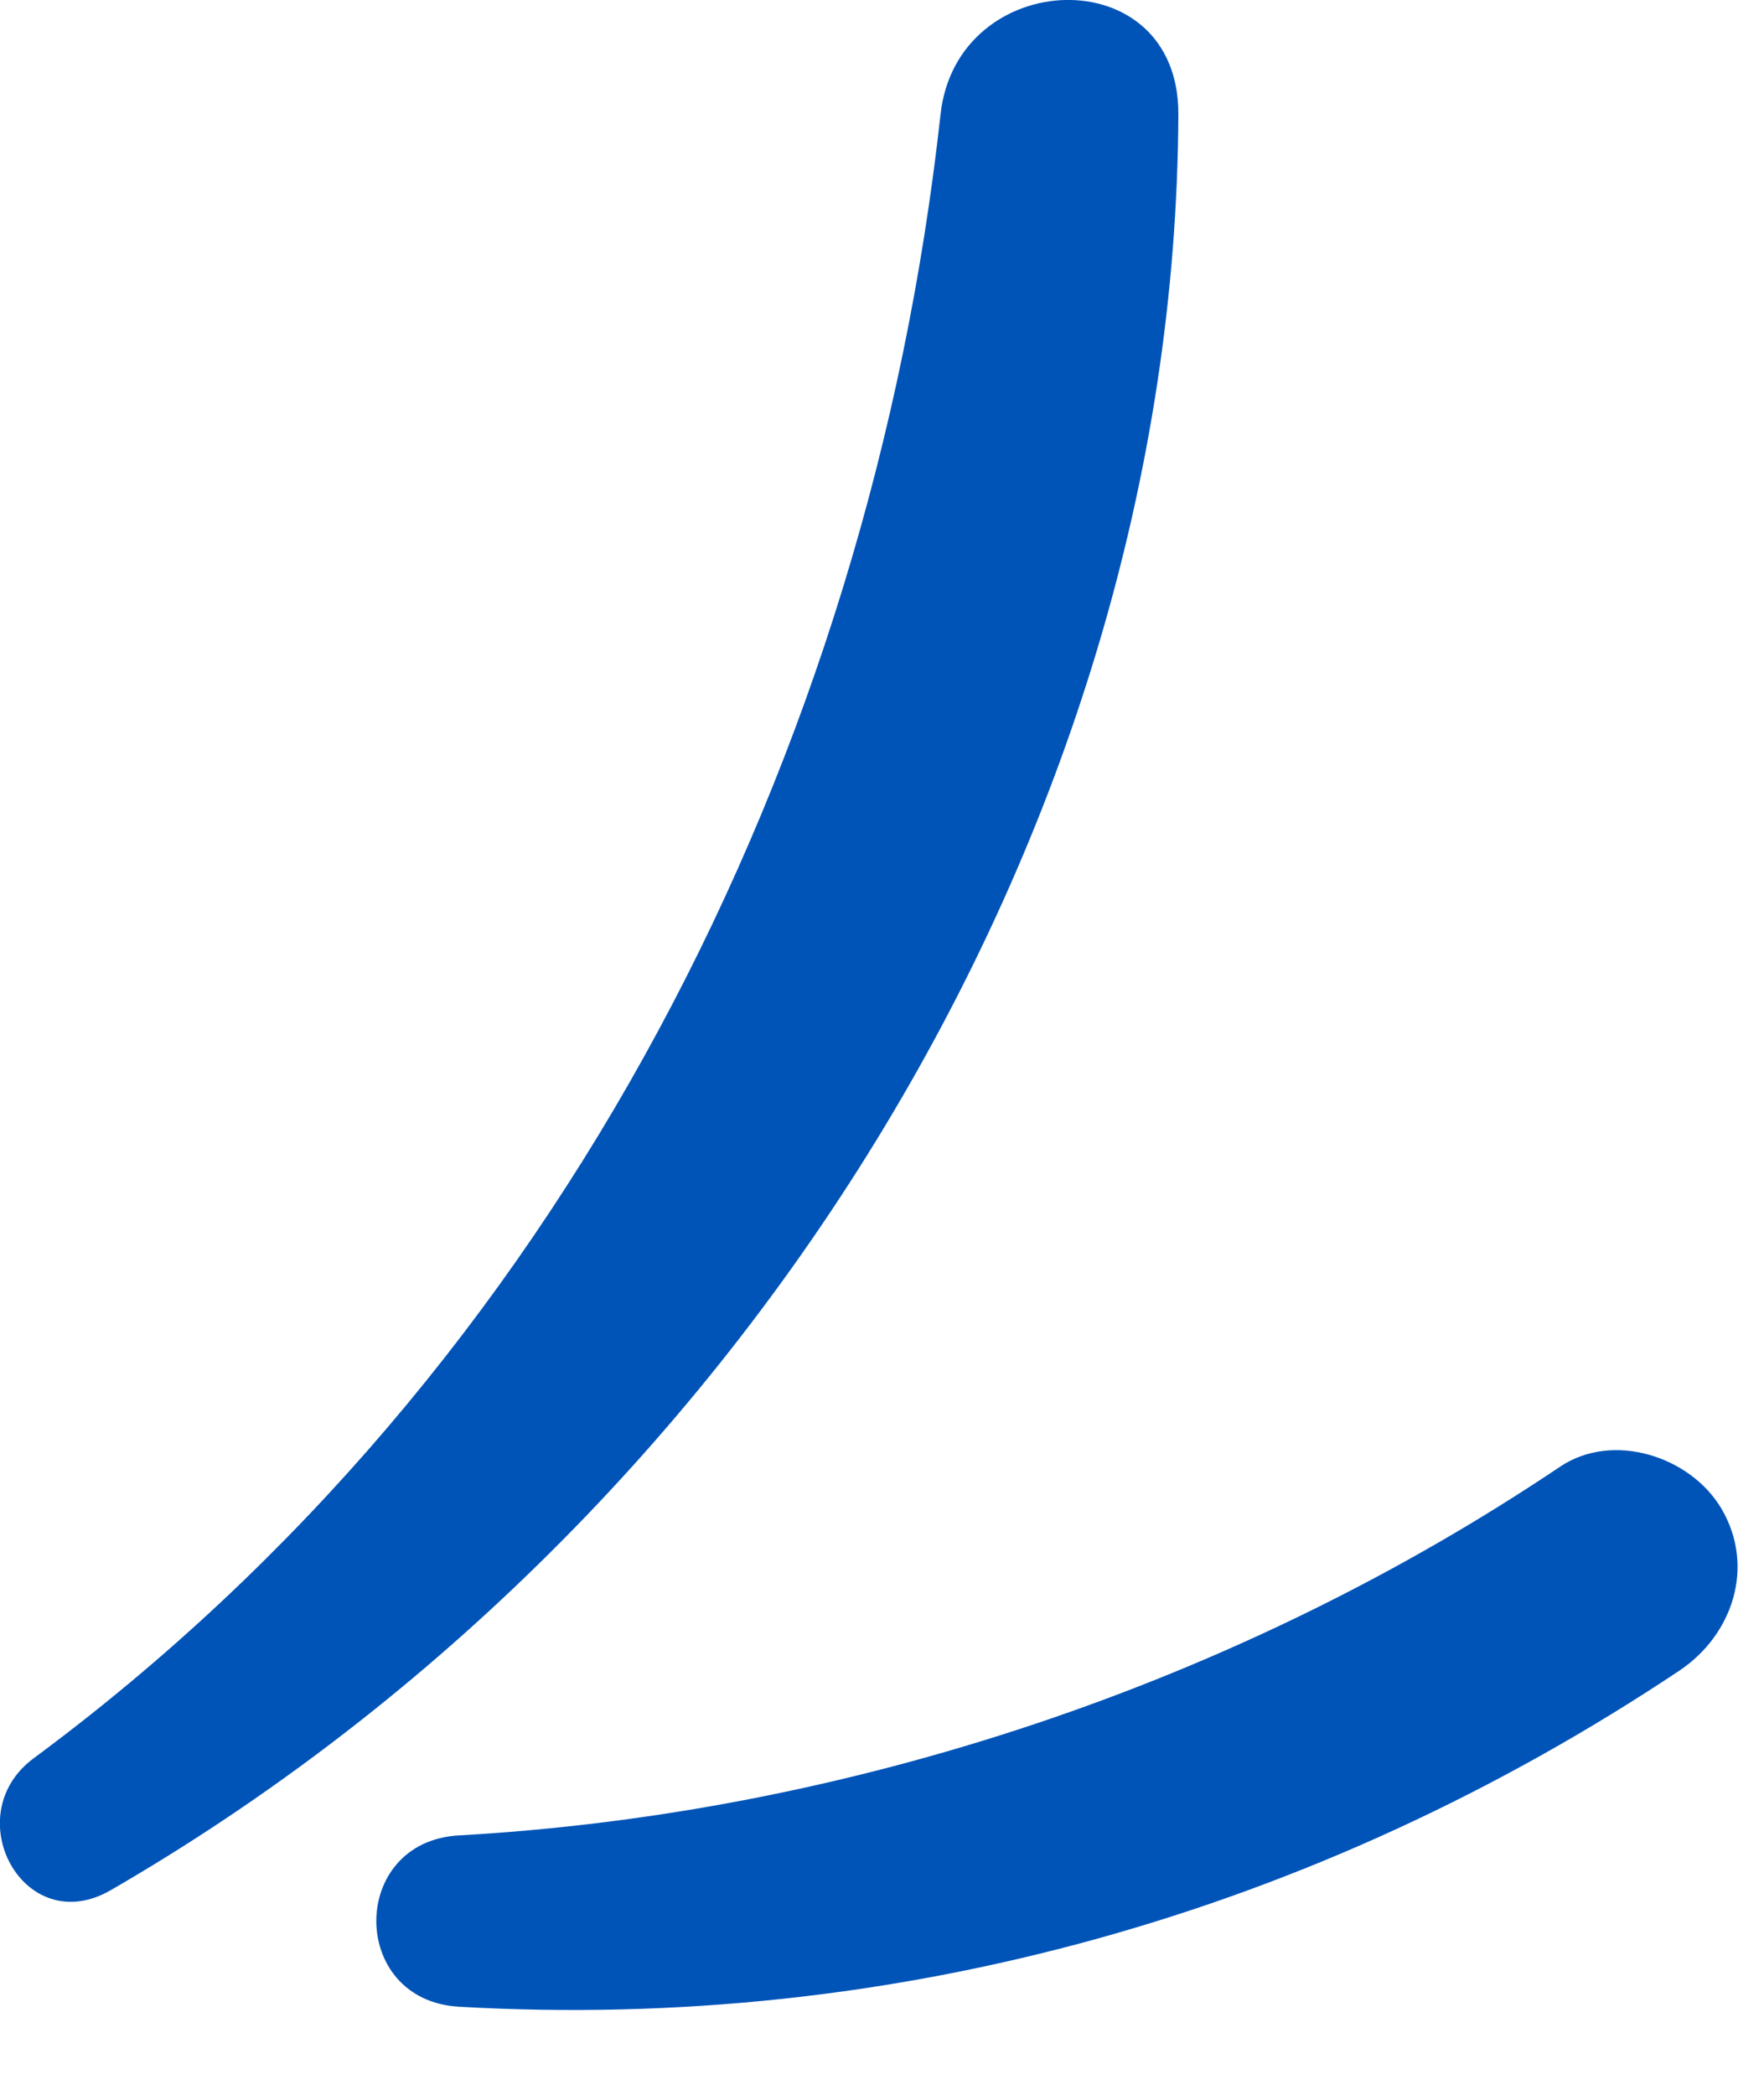 <?xml version="1.0" encoding="UTF-8"?> <svg xmlns="http://www.w3.org/2000/svg" width="16" height="19" viewBox="0 0 16 19" fill="none"><path d="M0.306 15.947C5.082 12.414 7.889 6.863 8.531 1.037C8.679 -0.308 10.694 -0.384 10.688 1.037C10.659 7.64 6.635 13.887 1.006 17.143C0.216 17.601 -0.394 16.465 0.306 15.947Z" fill="#0054B8"></path><path d="M4.163 16.647C7.685 16.449 11.223 15.271 14.15 13.303C14.631 12.98 15.337 13.21 15.616 13.687C15.923 14.213 15.714 14.831 15.232 15.153C11.94 17.349 8.117 18.428 4.164 18.201C3.164 18.145 3.162 16.703 4.163 16.647Z" fill="#0054B8"></path></svg> 